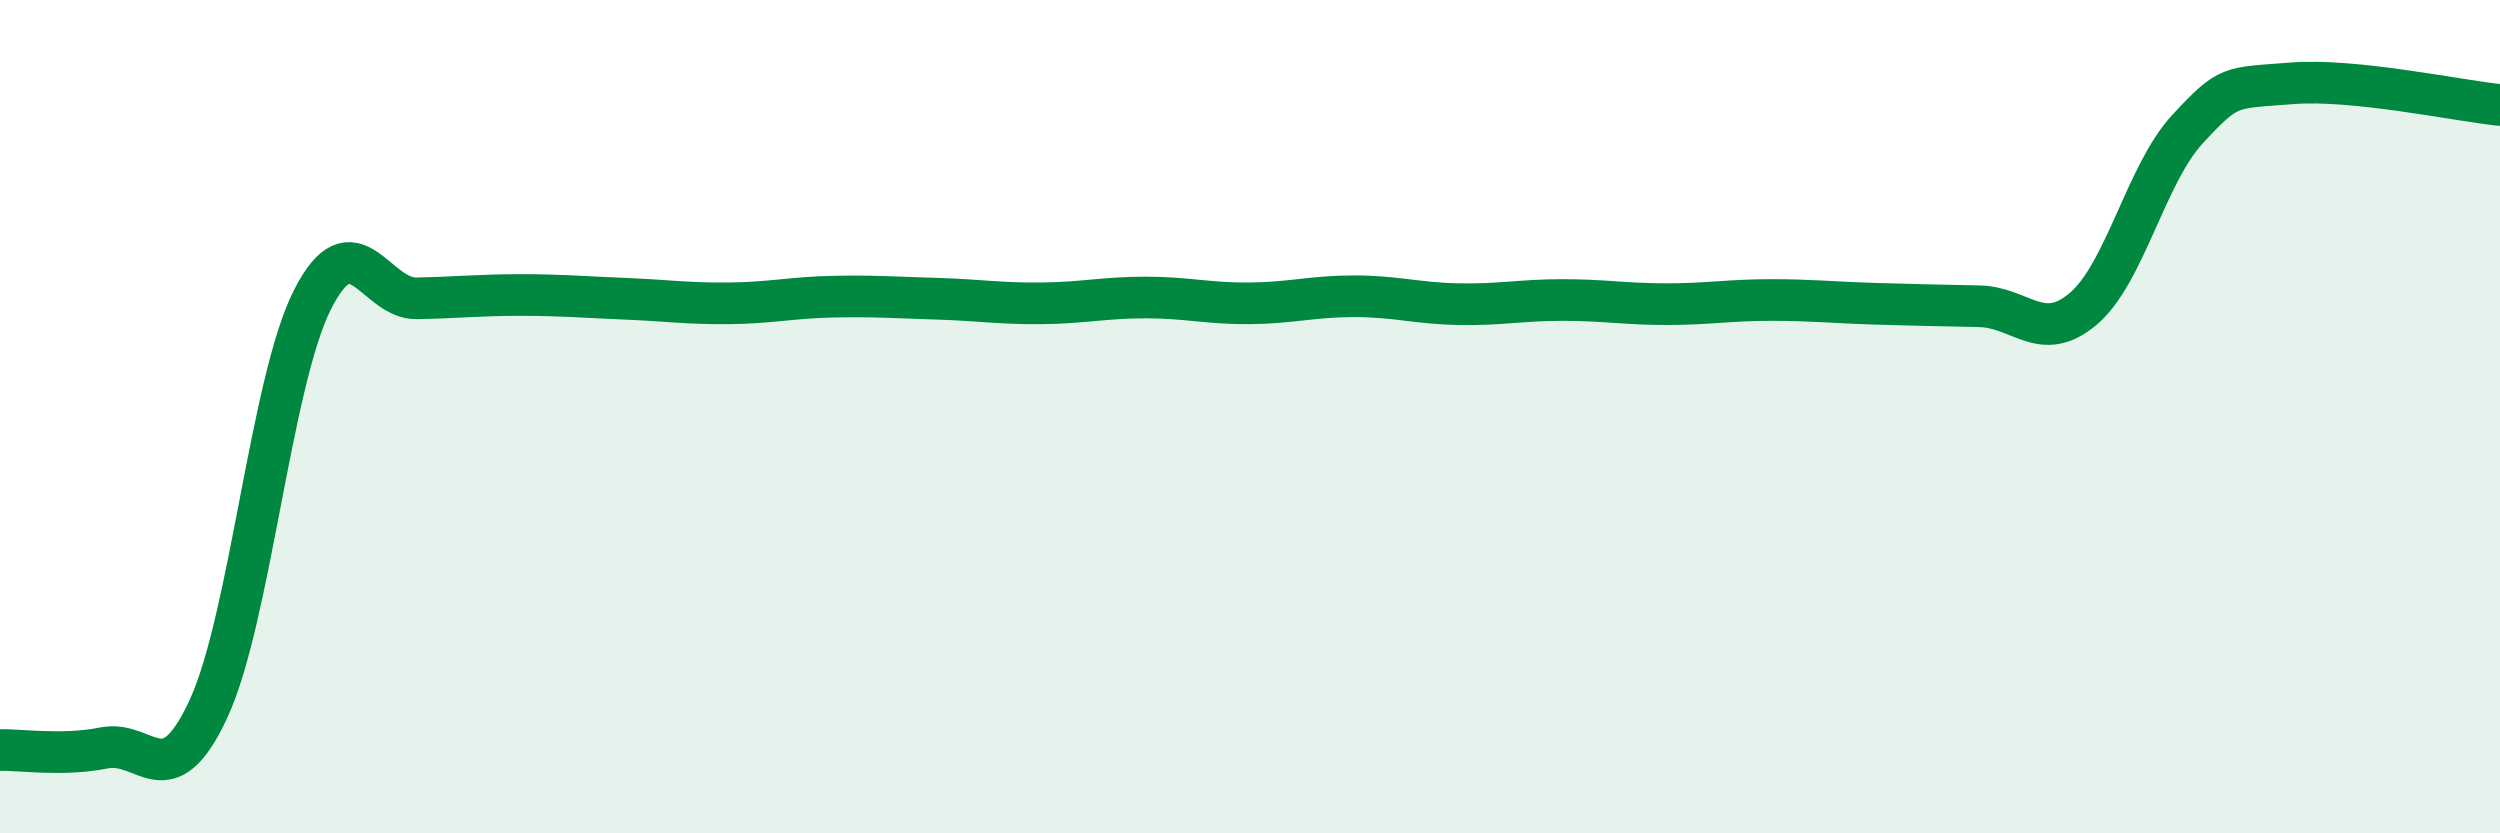
    <svg width="60" height="20" viewBox="0 0 60 20" xmlns="http://www.w3.org/2000/svg">
      <path
        d="M 0,18 C 0.5,17.99 1.5,18.15 2.5,17.95 C 3.5,17.75 4,19.17 5,17.02 C 6,14.87 6.5,9.16 7.5,7.19 C 8.5,5.22 9,7.18 10,7.16 C 11,7.14 11.5,7.08 12.5,7.08 C 13.5,7.08 14,7.13 15,7.17 C 16,7.21 16.5,7.29 17.5,7.28 C 18.5,7.27 19,7.14 20,7.12 C 21,7.1 21.5,7.14 22.5,7.17 C 23.5,7.2 24,7.29 25,7.28 C 26,7.27 26.5,7.14 27.5,7.14 C 28.5,7.14 29,7.29 30,7.28 C 31,7.27 31.5,7.11 32.5,7.11 C 33.5,7.11 34,7.28 35,7.3 C 36,7.32 36.5,7.2 37.5,7.2 C 38.5,7.2 39,7.3 40,7.3 C 41,7.3 41.5,7.2 42.5,7.2 C 43.5,7.2 44,7.26 45,7.29 C 46,7.32 46.5,7.33 47.5,7.35 C 48.5,7.37 49,8.26 50,7.41 C 51,6.56 51.5,4.18 52.5,3.1 C 53.5,2.02 53.5,2.12 55,2 C 56.5,1.88 59,2.42 60,2.52L60 20L0 20Z"
        fill="#008740"
        opacity="0.1"
        stroke-linecap="round"
        stroke-linejoin="round"
      />
      <path
        d="M 0,18 C 0.5,17.99 1.5,18.15 2.5,17.95 C 3.5,17.75 4,19.17 5,17.02 C 6,14.87 6.5,9.16 7.5,7.19 C 8.5,5.22 9,7.18 10,7.16 C 11,7.14 11.5,7.08 12.5,7.08 C 13.5,7.08 14,7.13 15,7.17 C 16,7.21 16.5,7.29 17.5,7.28 C 18.5,7.27 19,7.14 20,7.12 C 21,7.1 21.5,7.14 22.5,7.17 C 23.5,7.2 24,7.29 25,7.28 C 26,7.27 26.5,7.14 27.5,7.14 C 28.5,7.14 29,7.29 30,7.28 C 31,7.27 31.5,7.11 32.5,7.11 C 33.5,7.11 34,7.28 35,7.3 C 36,7.32 36.5,7.2 37.5,7.2 C 38.5,7.2 39,7.3 40,7.3 C 41,7.3 41.5,7.2 42.5,7.2 C 43.5,7.2 44,7.26 45,7.29 C 46,7.32 46.5,7.33 47.5,7.35 C 48.5,7.37 49,8.26 50,7.41 C 51,6.56 51.5,4.18 52.5,3.1 C 53.5,2.02 53.5,2.12 55,2 C 56.5,1.88 59,2.42 60,2.52"
        stroke="#008740"
        stroke-width="1"
        fill="none"
        stroke-linecap="round"
        stroke-linejoin="round"
      />
    </svg>
  